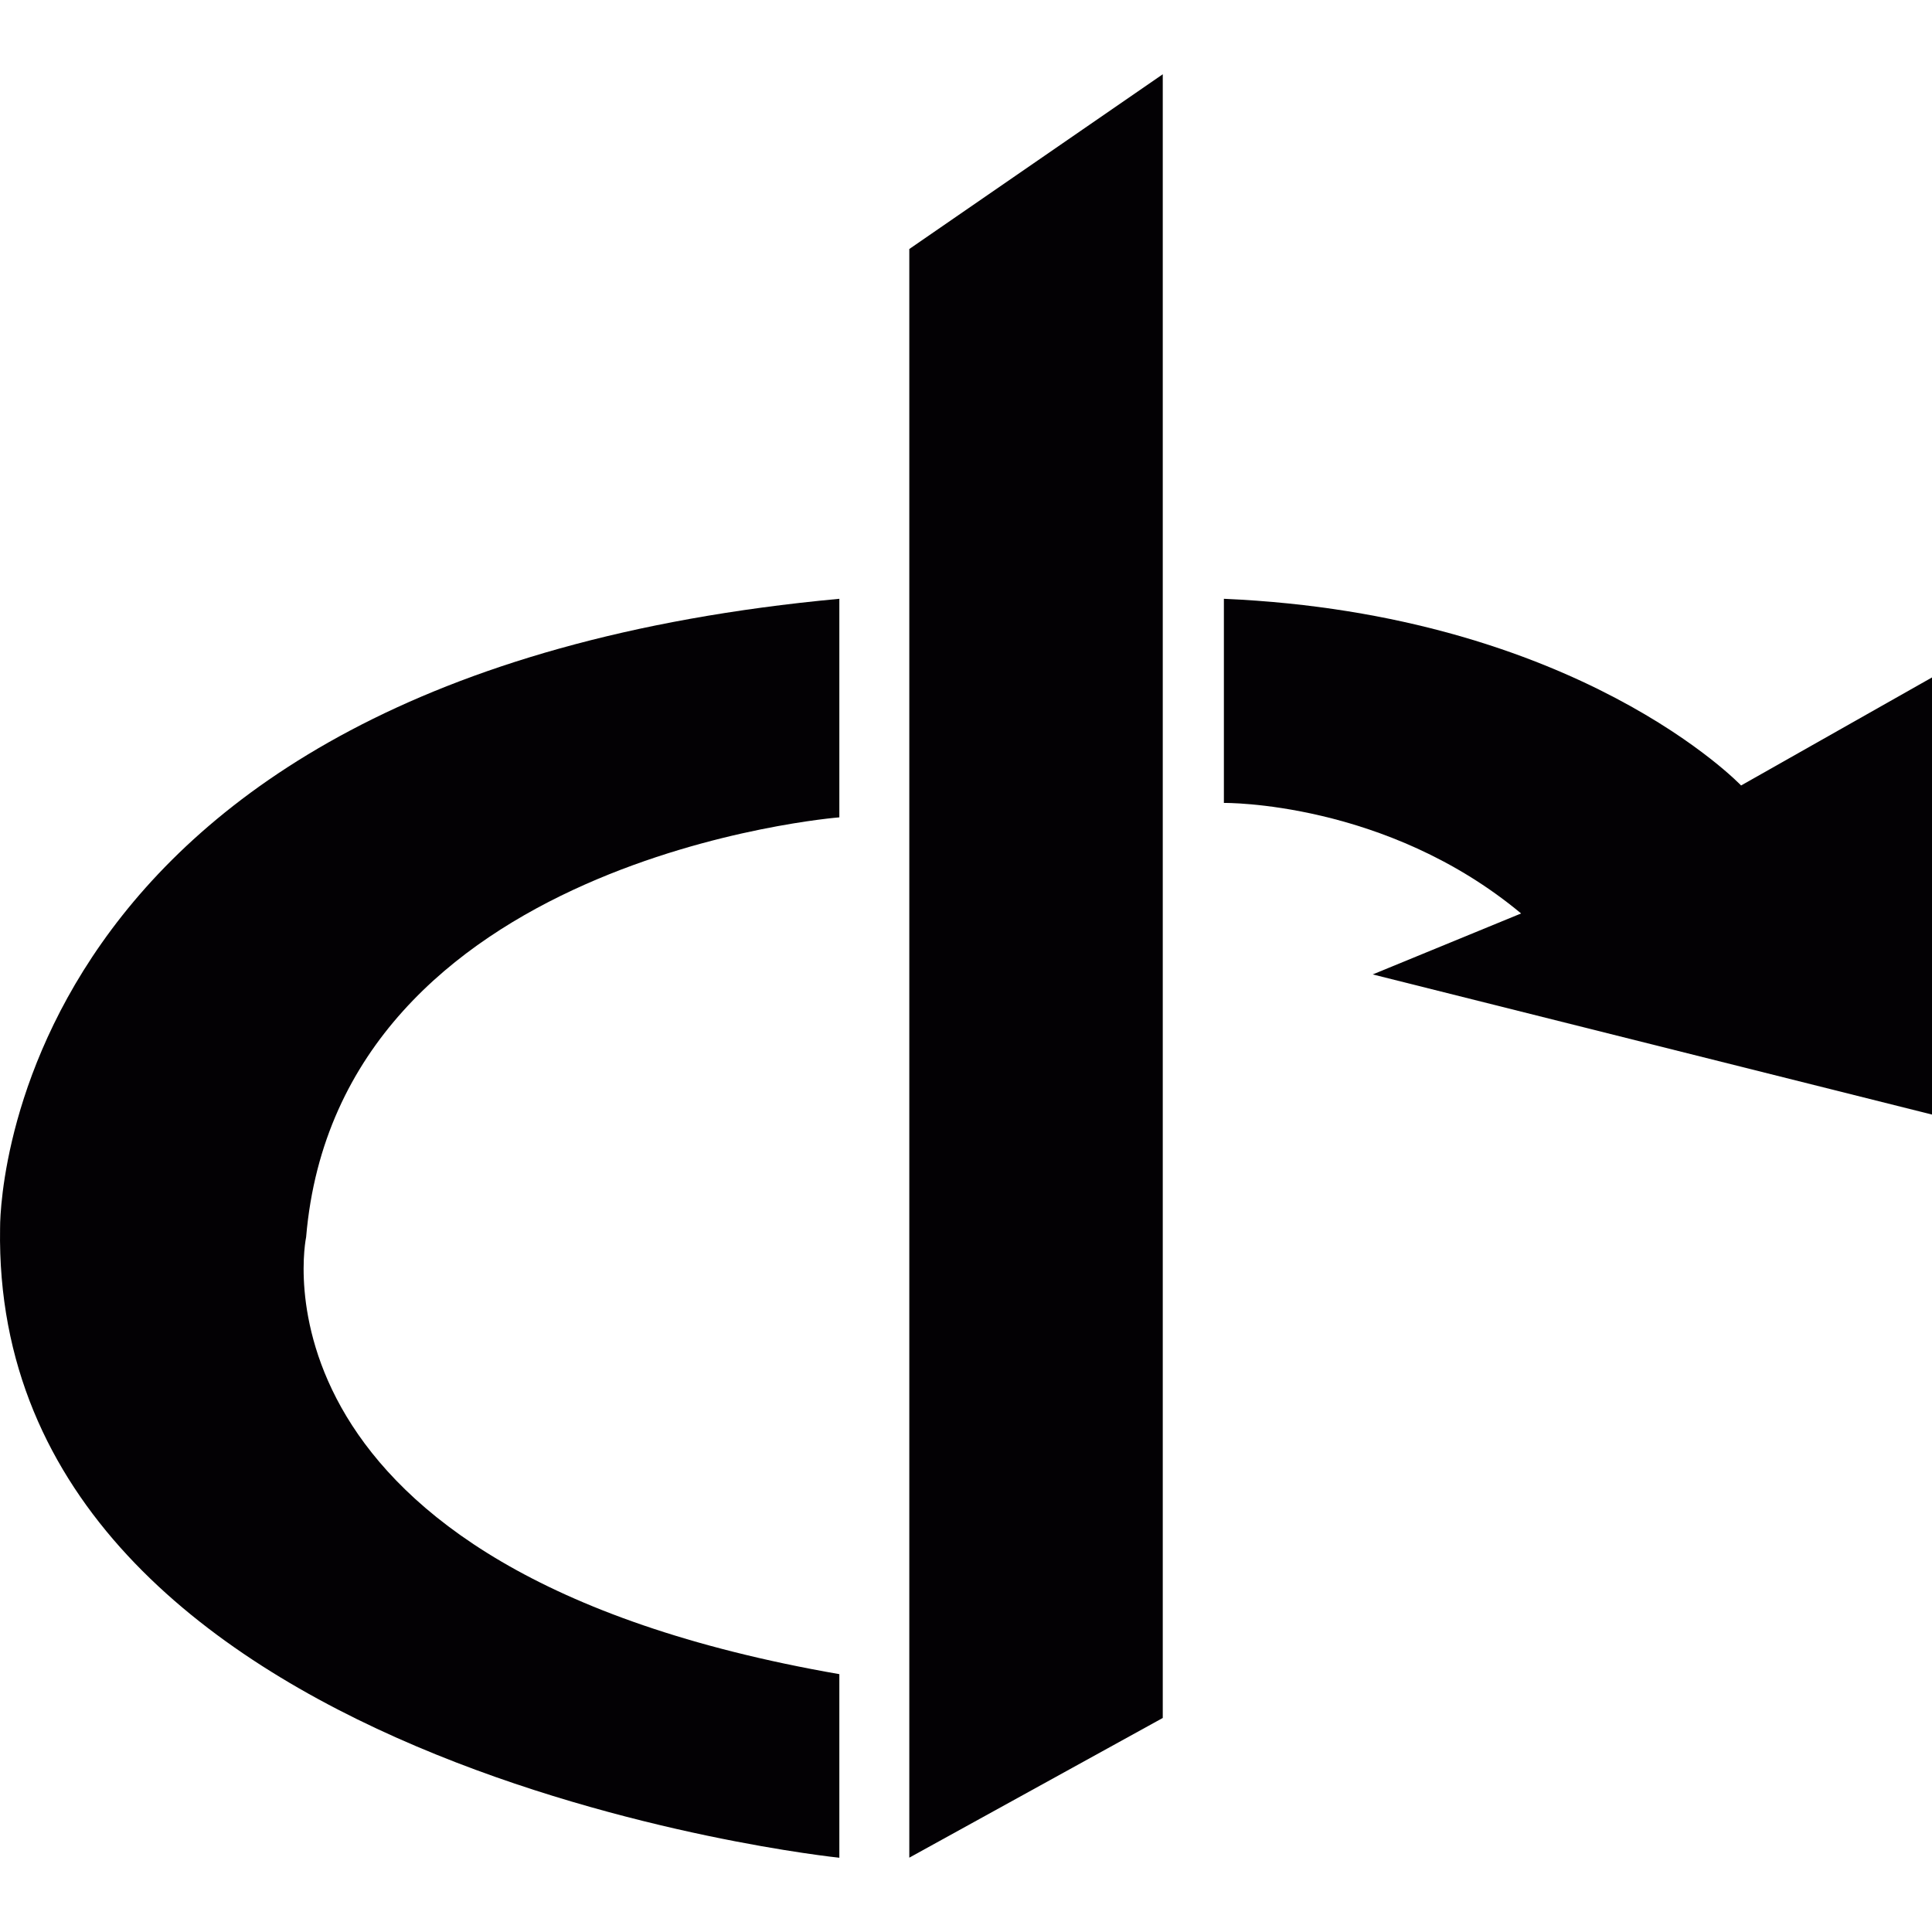 <?xml version="1.0" encoding="iso-8859-1"?>
<!-- Uploaded to: SVG Repo, www.svgrepo.com, Generator: SVG Repo Mixer Tools -->
<svg height="800px" width="800px" version="1.1" id="Capa_1" xmlns="http://www.w3.org/2000/svg" xmlns:xlink="http://www.w3.org/1999/xlink" 
	 viewBox="0 0 25.573 25.573" xml:space="preserve">
<g>
	<g>
		<polygon style="fill:#030104;" points="12.036,24.589 12.036,3.296 15.391,0.983 15.391,22.74 		"/>
		<path style="fill:#030104;" d="M11.11,7.926v2.893c0,0-6.632,0.521-7.058,5.556c0,0-0.93,4.396,7.058,5.785v2.43
			c0,0-11.226-1.155-11.109-8.331C0.001,16.258-0.115,8.968,11.11,7.926z"/>
		<path style="fill:#030104;" d="M16.2,7.926v2.702c0,0,2.142-0.029,3.934,1.463l-1.964,0.807l7.403,1.855V8.967l-2.527,1.43
			C23.046,10.397,20.889,8.13,16.2,7.926z"/>
	</g>
</g>
</svg>